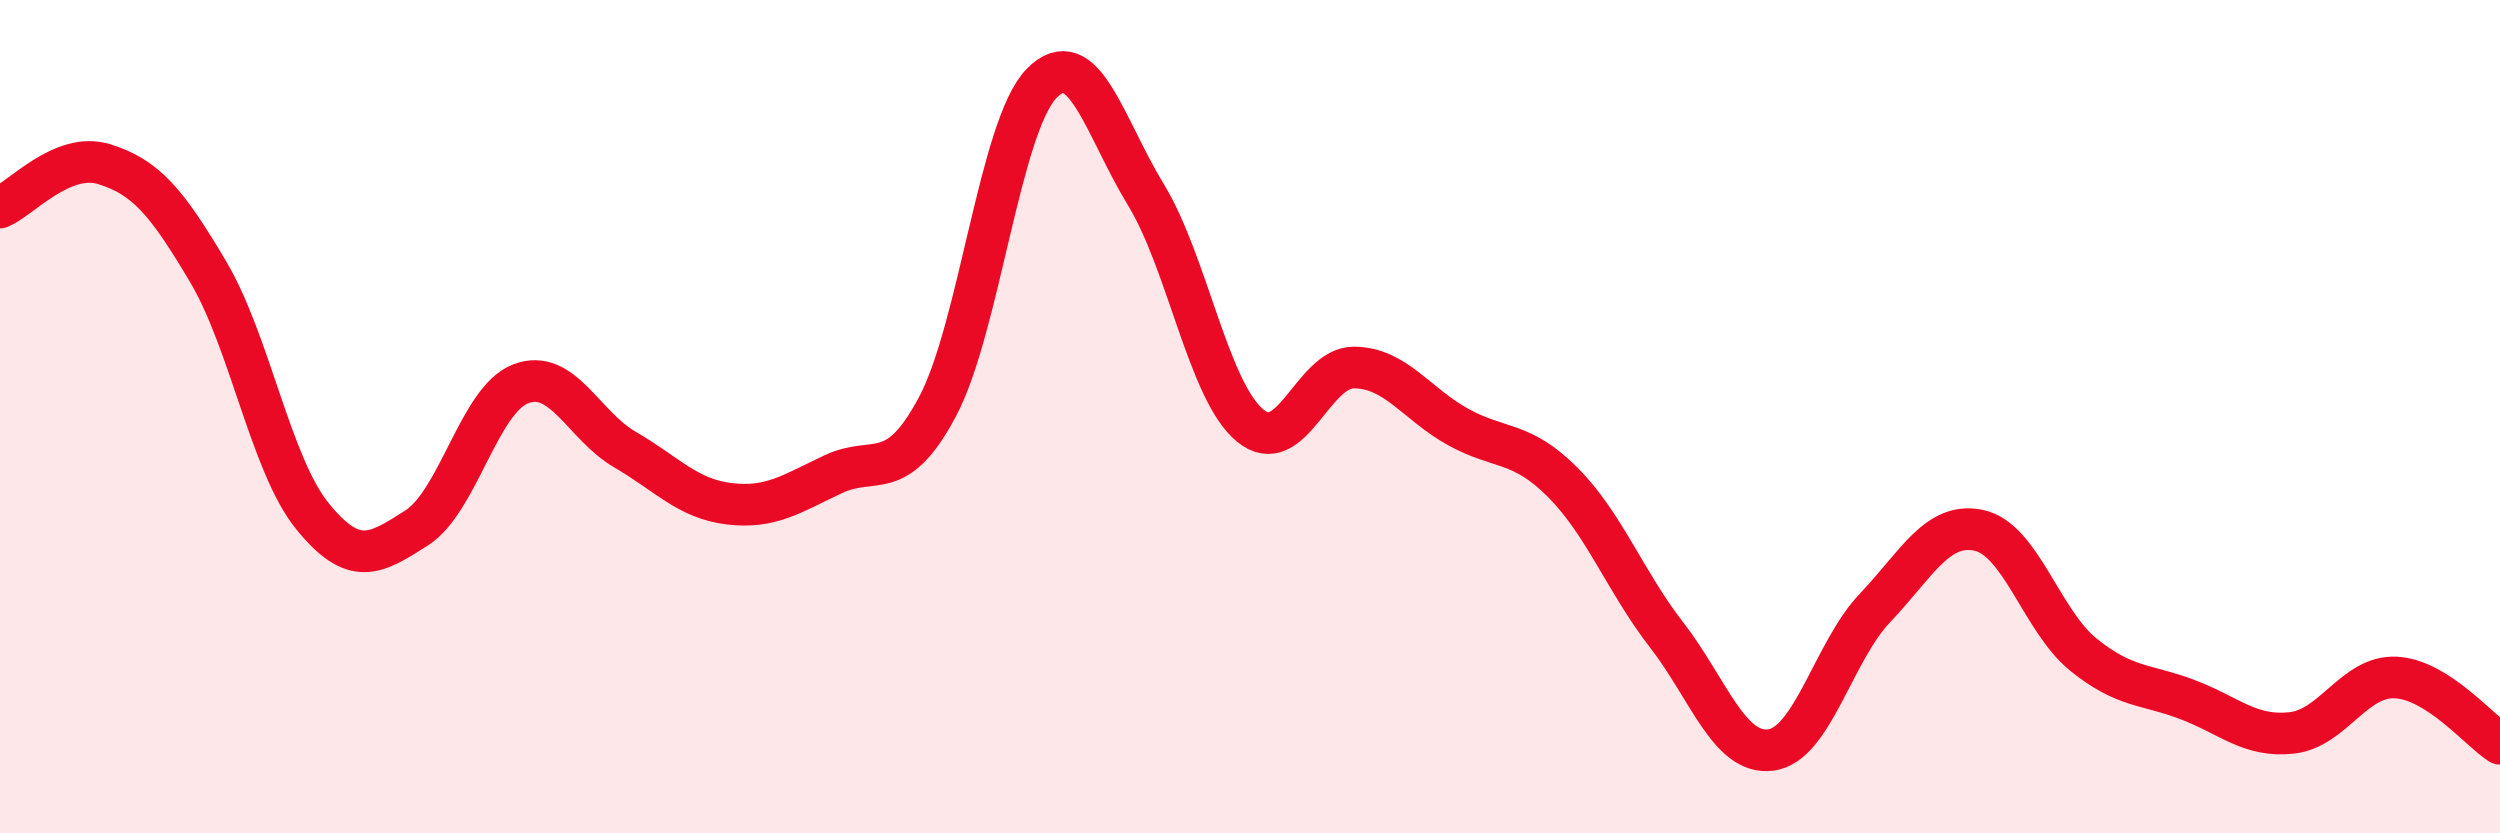 
    <svg width="60" height="20" viewBox="0 0 60 20" xmlns="http://www.w3.org/2000/svg">
      <path
        d="M 0,4.98 C 0.5,4.77 1.5,3.63 2.5,3.94 C 3.5,4.25 4,4.84 5,6.53 C 6,8.22 6.5,11.16 7.5,12.39 C 8.5,13.62 9,13.31 10,12.67 C 11,12.03 11.5,9.59 12.5,9.21 C 13.5,8.83 14,10.21 15,10.79 C 16,11.37 16.5,11.97 17.5,12.09 C 18.5,12.21 19,11.85 20,11.38 C 21,10.91 21.5,11.64 22.5,9.76 C 23.5,7.88 24,3.02 25,2 C 26,0.98 26.5,3.03 27.5,4.67 C 28.5,6.31 29,9.38 30,10.21 C 31,11.04 31.5,8.81 32.5,8.82 C 33.5,8.83 34,9.7 35,10.25 C 36,10.8 36.5,10.57 37.5,11.57 C 38.5,12.57 39,13.95 40,15.24 C 41,16.53 41.5,18.13 42.5,18 C 43.5,17.87 44,15.64 45,14.59 C 46,13.54 46.5,12.51 47.5,12.73 C 48.5,12.95 49,14.9 50,15.71 C 51,16.52 51.5,16.41 52.5,16.79 C 53.5,17.17 54,17.7 55,17.59 C 56,17.48 56.5,16.21 57.5,16.26 C 58.5,16.31 59.5,17.53 60,17.85L60 20L0 20Z"
        fill="#EB0A25"
        opacity="0.1"
        stroke-linecap="round"
        stroke-linejoin="round"
      />
      <path
        d="M 0,4.98 C 0.5,4.77 1.5,3.63 2.5,3.94 C 3.5,4.25 4,4.84 5,6.53 C 6,8.22 6.5,11.16 7.5,12.39 C 8.5,13.62 9,13.31 10,12.67 C 11,12.03 11.5,9.59 12.5,9.21 C 13.5,8.83 14,10.21 15,10.79 C 16,11.37 16.5,11.97 17.5,12.09 C 18.5,12.21 19,11.85 20,11.38 C 21,10.91 21.5,11.64 22.5,9.76 C 23.5,7.88 24,3.02 25,2 C 26,0.98 26.5,3.03 27.5,4.67 C 28.5,6.31 29,9.38 30,10.21 C 31,11.04 31.5,8.81 32.5,8.82 C 33.5,8.83 34,9.7 35,10.25 C 36,10.8 36.5,10.57 37.5,11.57 C 38.5,12.57 39,13.95 40,15.24 C 41,16.53 41.5,18.13 42.5,18 C 43.5,17.87 44,15.64 45,14.59 C 46,13.54 46.5,12.51 47.5,12.73 C 48.5,12.95 49,14.9 50,15.71 C 51,16.52 51.5,16.41 52.5,16.79 C 53.5,17.17 54,17.7 55,17.59 C 56,17.48 56.5,16.21 57.5,16.26 C 58.5,16.31 59.5,17.53 60,17.85"
        stroke="#EB0A25"
        stroke-width="1"
        fill="none"
        stroke-linecap="round"
        stroke-linejoin="round"
      />
    </svg>
  